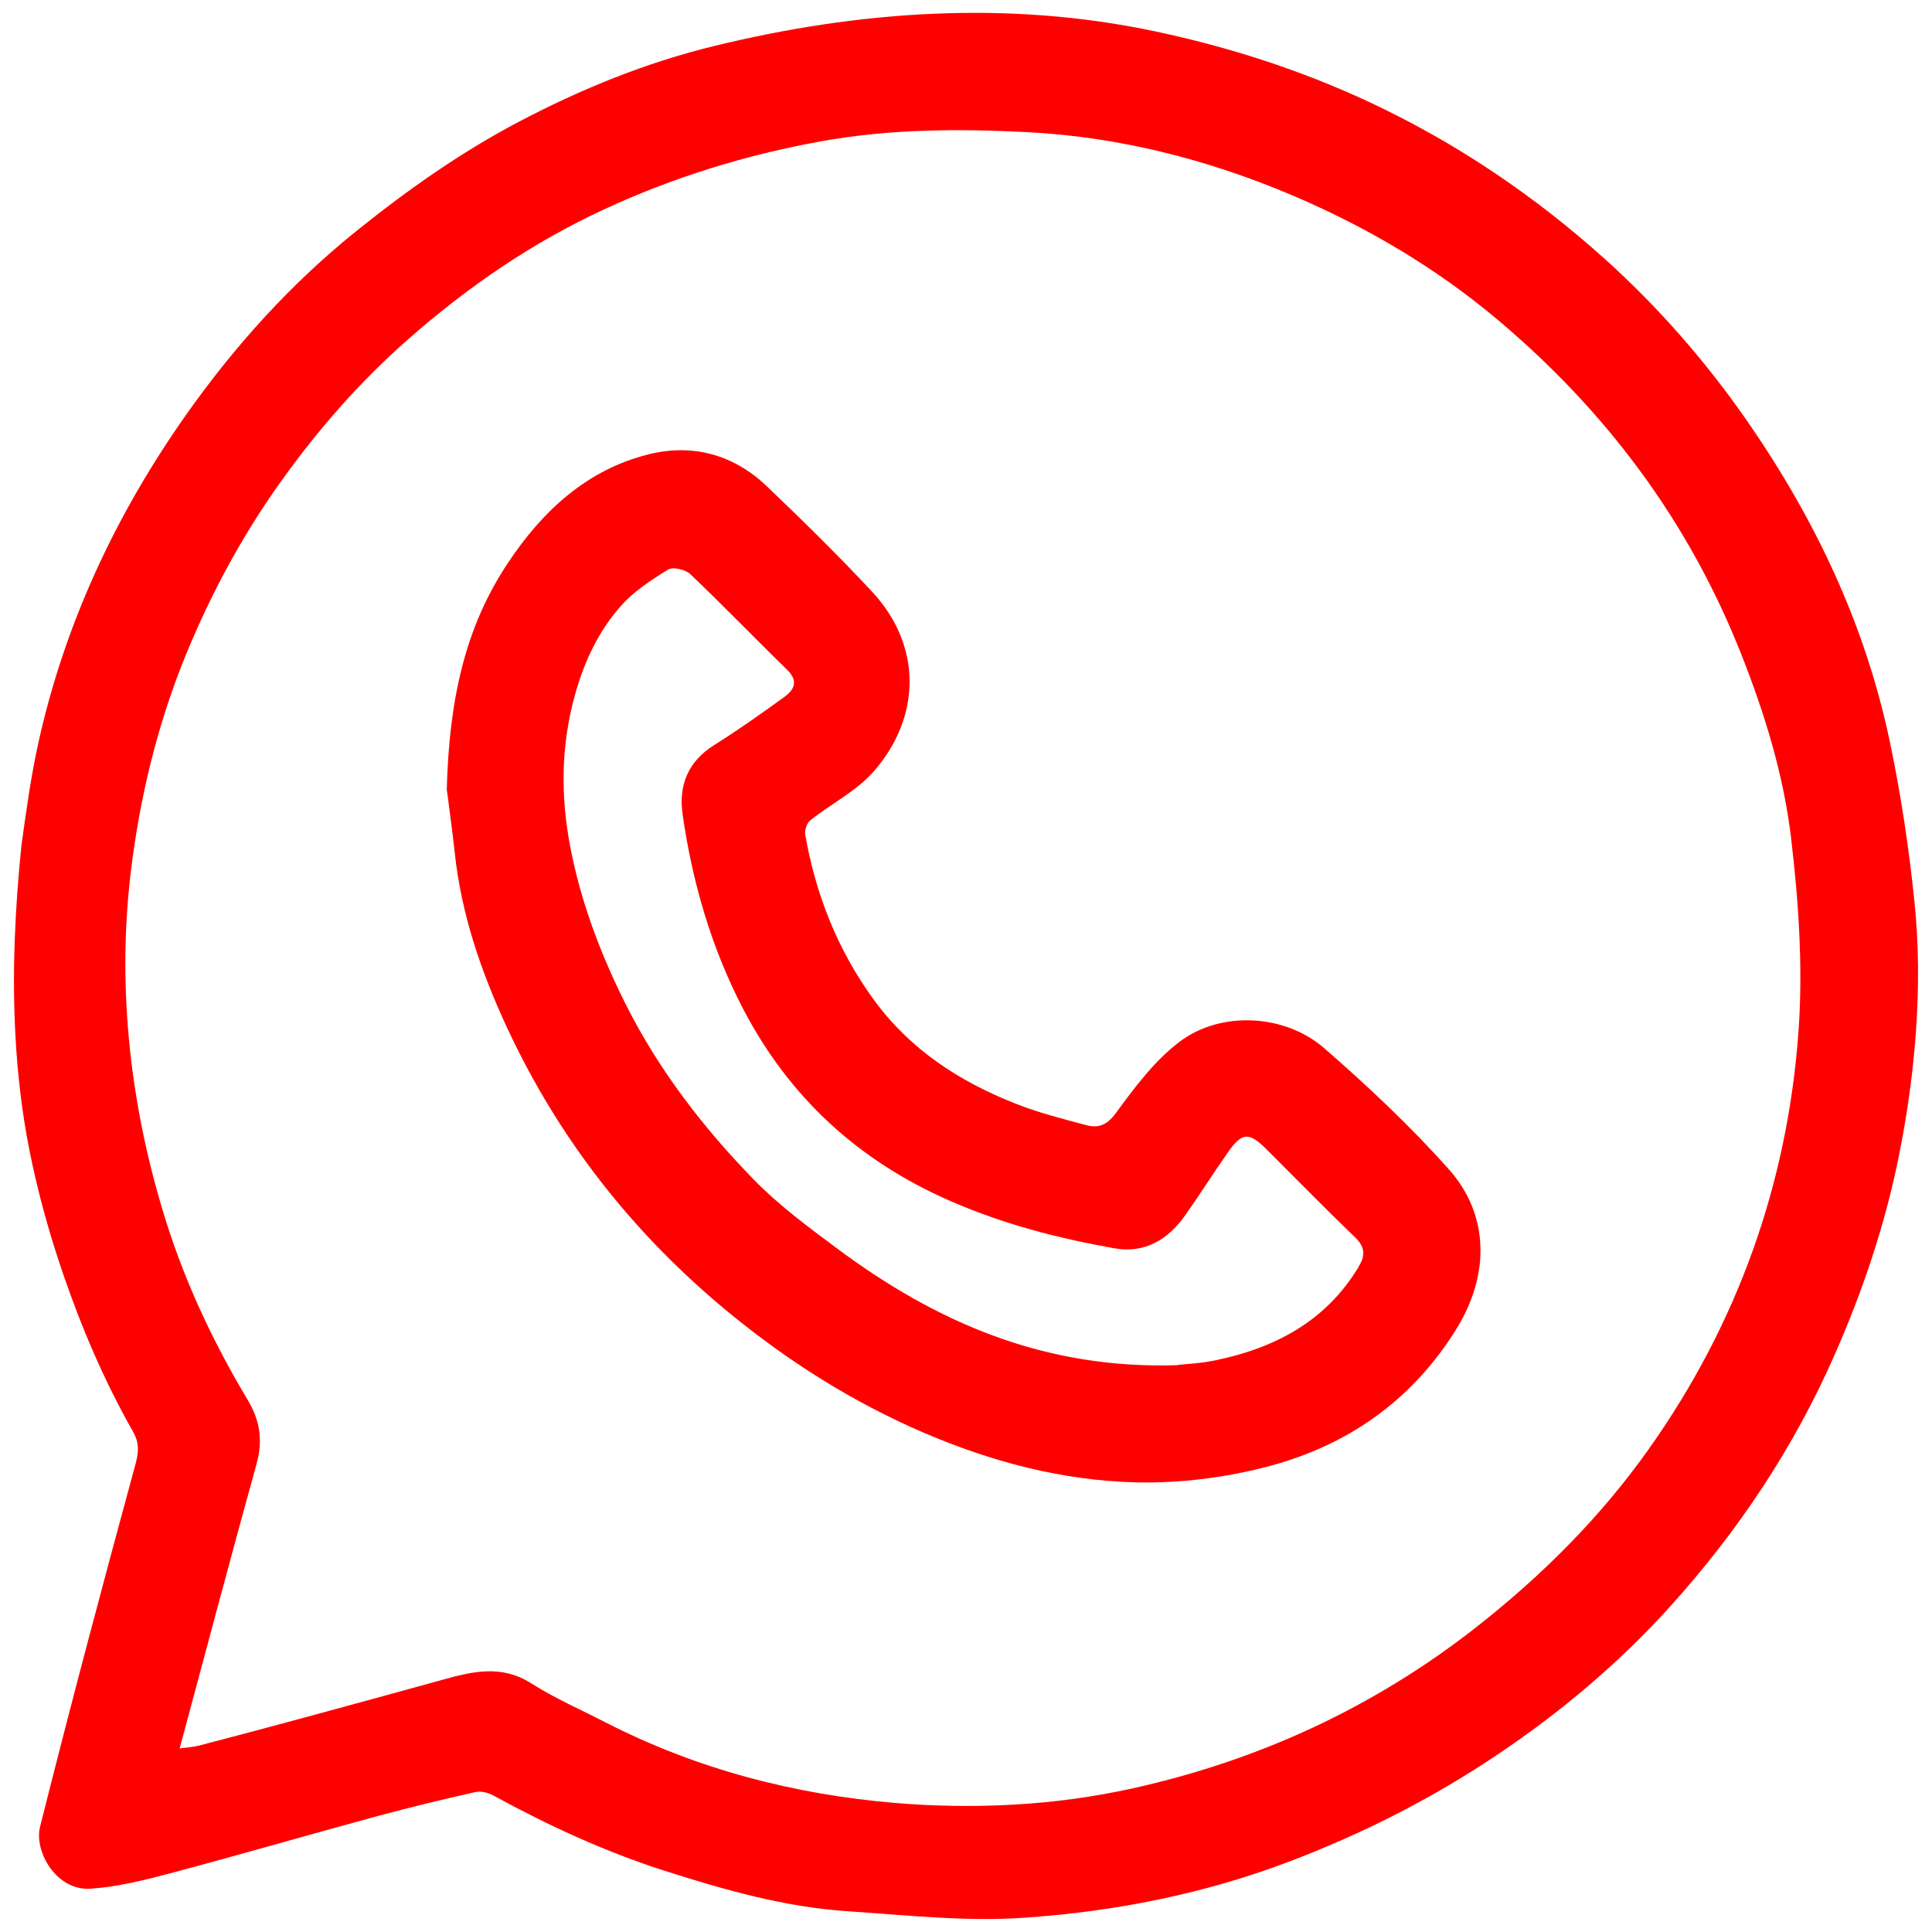 <svg id="Layer_1" data-name="Layer 1" xmlns="http://www.w3.org/2000/svg" viewBox="0 0 150 150"><defs><style>.cls-1{fill:#FF0000}</style></defs><path style="fill:none" d="M0 0h150v150H0z"/><path class="cls-1" d="M1.2 80.45c-.27-4.94-.04-9.91.47-14.86.37-2.65.73-5.3 1.31-7.92 2.05-9.28 6.04-17.78 11.5-25.51C18.24 26.84 22.6 22 27.74 17.88c3.96-3.18 8.08-6.08 12.57-8.44 4.83-2.54 9.87-4.59 15.18-5.88C66.67.84 78.23.01 89.66 2.43c5.73 1.21 11.3 3 16.62 5.48 6.75 3.15 12.88 7.29 18.4 12.27 4.14 3.74 7.81 7.95 11 12.55 5.24 7.57 9.13 15.76 11.03 24.78.87 4.12 1.5 8.32 1.93 12.51.67 6.51.07 13.37-1.22 19.77-1.06 5.27-2.77 10.37-4.95 15.33-3.19 7.28-7.54 13.79-12.83 19.64-3.98 4.4-8.53 8.23-13.5 11.55-5.05 3.38-10.42 6.09-16.09 8.24-6.65 2.52-13.6 3.88-20.64 4.35-4.5.3-9.06-.21-13.58-.51-4.88-.32-9.55-1.65-14.19-3.13-4.66-1.49-9.06-3.52-13.34-5.86-.39-.21-.94-.36-1.36-.27-2.54.57-5.08 1.18-7.59 1.86-5.38 1.46-10.74 3.02-16.13 4.45-2.03.54-4.11 1.06-6.19 1.2-2.66.17-4.4-2.89-3.92-4.81 2.37-9.44 4.87-18.84 7.43-28.23.26-.97.24-1.67-.23-2.48-2.22-3.91-3.97-8.01-5.43-12.27-1.07-3.13-1.96-6.33-2.6-9.57-.58-2.93-.92-5.88-1.08-8.83Zm12.75 55.3c.54-.08 1-.1 1.45-.21 2.7-.7 5.39-1.42 8.09-2.15 3.63-.98 7.26-1.98 10.89-2.98 2.31-.64 4.55-1.18 6.84.27 1.84 1.17 3.86 2.05 5.8 3.05 7.06 3.62 14.63 5.59 22.47 6.25 6.17.51 12.41.21 18.48-1.14 9.76-2.17 18.66-6.26 26.6-12.47 5.14-4.03 9.7-8.58 13.45-13.88 6.89-9.72 10.78-20.63 11.62-32.48.35-4.97 0-10.06-.59-15.02-.59-4.89-2.05-9.63-3.89-14.27-4.07-10.27-10.46-18.79-18.83-25.85-4.82-4.07-10.25-7.27-16.08-9.74-6.55-2.77-13.4-4.5-20.46-4.87-5.3-.27-10.64-.26-15.98.7-5.89 1.06-11.5 2.79-16.9 5.29-5.58 2.58-10.58 6.01-15.21 10.08-3.78 3.32-7.05 7.07-9.95 11.14-2.94 4.12-5.33 8.55-7.27 13.25-2.23 5.41-3.62 11.14-4.32 16.94-1.11 9.14-.01 18.5 2.76 27.25 1.54 4.86 3.71 9.44 6.33 13.81.94 1.58 1.17 3.13.67 4.93-2.02 7.3-3.96 14.63-5.97 22.09Z"/><path class="cls-1" d="M34.69 61.2c.19-6.82 1.39-12.44 4.71-17.44 2.69-4.07 6.15-7.29 10.97-8.49 3.37-.84 6.58.01 9.15 2.47 2.79 2.66 5.54 5.36 8.17 8.18 3.99 4.27 3.78 9.84.13 13.99-1.34 1.52-3.29 2.49-4.91 3.78-.27.21-.45.77-.39 1.13.82 4.66 2.51 8.94 5.33 12.81 2.82 3.86 6.6 6.31 10.93 8.03 1.8.72 3.7 1.2 5.57 1.7.9.24 1.57.02 2.26-.91 1.47-2 3.01-4.08 4.96-5.56 3.22-2.44 8.19-2.16 11.24.49 3.4 2.96 6.71 6.07 9.7 9.43 3.02 3.4 3.29 8.05.48 12.51-3.43 5.45-8.37 8.89-14.45 10.51-3.34.89-6.91 1.34-10.36 1.26-5.71-.14-11.22-1.6-16.5-3.87-5.49-2.37-10.48-5.52-15.09-9.31-7.42-6.1-13.21-13.47-17.25-22.18-1.99-4.29-3.52-8.74-4.03-13.49-.21-1.97-.5-3.94-.63-5.02Zm56.76 44.77c.64-.07 1.83-.12 2.98-.37 4.59-.96 8.48-3.02 11.01-7.17.55-.91.6-1.56-.23-2.36-2.33-2.24-4.58-4.55-6.87-6.83-1.38-1.37-1.9-1.35-3.02.25-1.13 1.61-2.18 3.28-3.32 4.89-1.33 1.87-3.12 2.95-5.46 2.54-4.35-.77-8.59-1.86-12.7-3.65-7.2-3.13-12.58-8.08-16.17-14.99-2.45-4.72-3.91-9.77-4.67-15.02-.33-2.27.4-4.14 2.47-5.43 1.86-1.16 3.66-2.44 5.44-3.73.77-.56 1.09-1.24.19-2.11-2.52-2.45-4.96-4.99-7.5-7.41-.38-.36-1.35-.59-1.73-.36-1.31.81-2.67 1.69-3.67 2.83-1.9 2.15-3.02 4.71-3.73 7.55-1 4.01-.89 7.97-.04 11.92.86 4.03 2.34 7.86 4.2 11.55 2.56 5.06 5.98 9.5 9.91 13.53 1.94 1.99 4.21 3.66 6.45 5.33 7.68 5.72 16.09 9.41 26.47 9.06Z"/></svg>